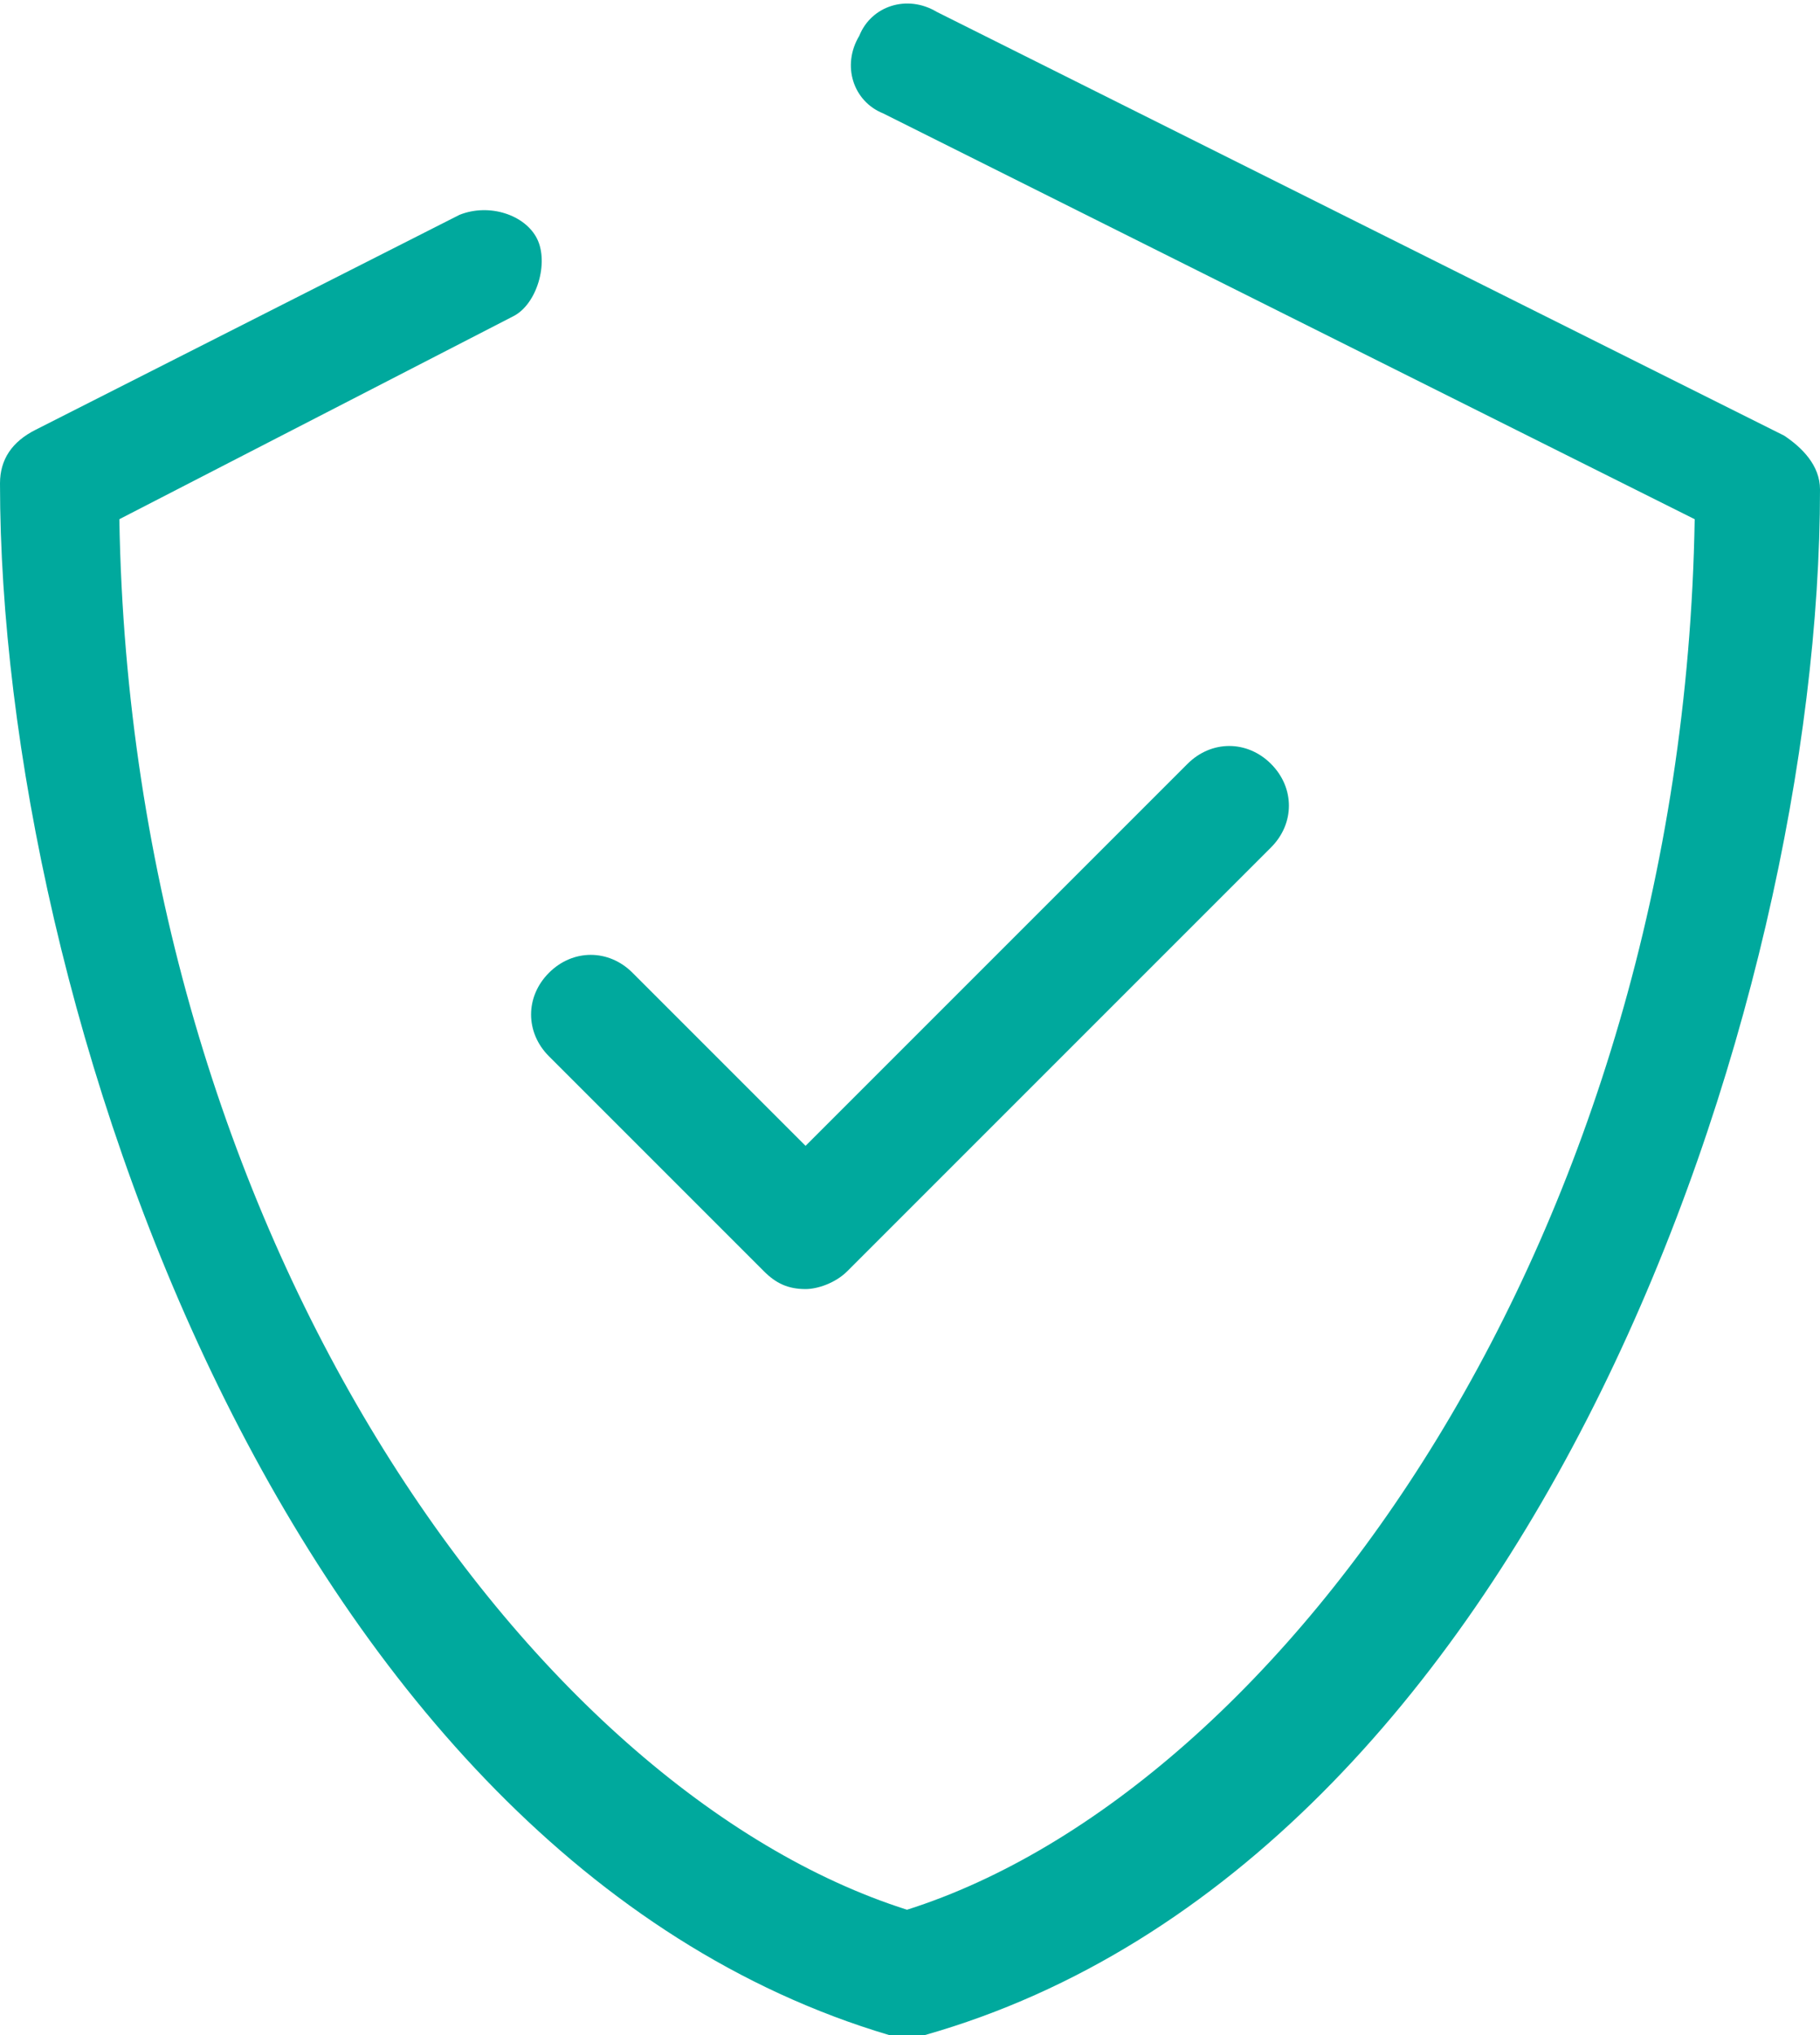 <?xml version="1.0" encoding="UTF-8"?> <svg xmlns="http://www.w3.org/2000/svg" xmlns:xlink="http://www.w3.org/1999/xlink" version="1.1" id="Layer_1" x="0px" y="0px" viewBox="0 0 30.5 34.1" style="enable-background:new 0 0 30.5 34.1;" xml:space="preserve"> <style type="text/css"> .st0{fill:#00A99D;} </style> <path class="st0" d="M15.2,34.1c-0.1,0-0.2,0-0.3,0C4.8,31.1,0,16.8,0,8.1c0-0.4,0.2-0.7,0.6-0.9l7.1-3.6c0.5-0.2,1.1,0,1.3,0.4 s0,1.1-0.4,1.3L2,8.7C2.2,20.7,8.9,30,15.2,32c6.3-2,13-11.3,13.2-23.3L14.8,1.9c-0.5-0.2-0.7-0.8-0.4-1.3c0.2-0.5,0.8-0.7,1.3-0.4 l14.2,7.1c0.3,0.2,0.6,0.5,0.6,0.9c0,8.7-4.8,23-15,25.9C15.4,34.1,15.3,34.1,15.2,34.1z M13.5,21.6c-0.3,0-0.5-0.1-0.7-0.3 l-3.6-3.6c-0.4-0.4-0.4-1,0-1.4s1-0.4,1.4,0l2.9,2.9l6.4-6.4c0.4-0.4,1-0.4,1.4,0s0.4,1,0,1.4l-7.1,7.1C14,21.5,13.7,21.6,13.5,21.6 z"></path> </svg> 